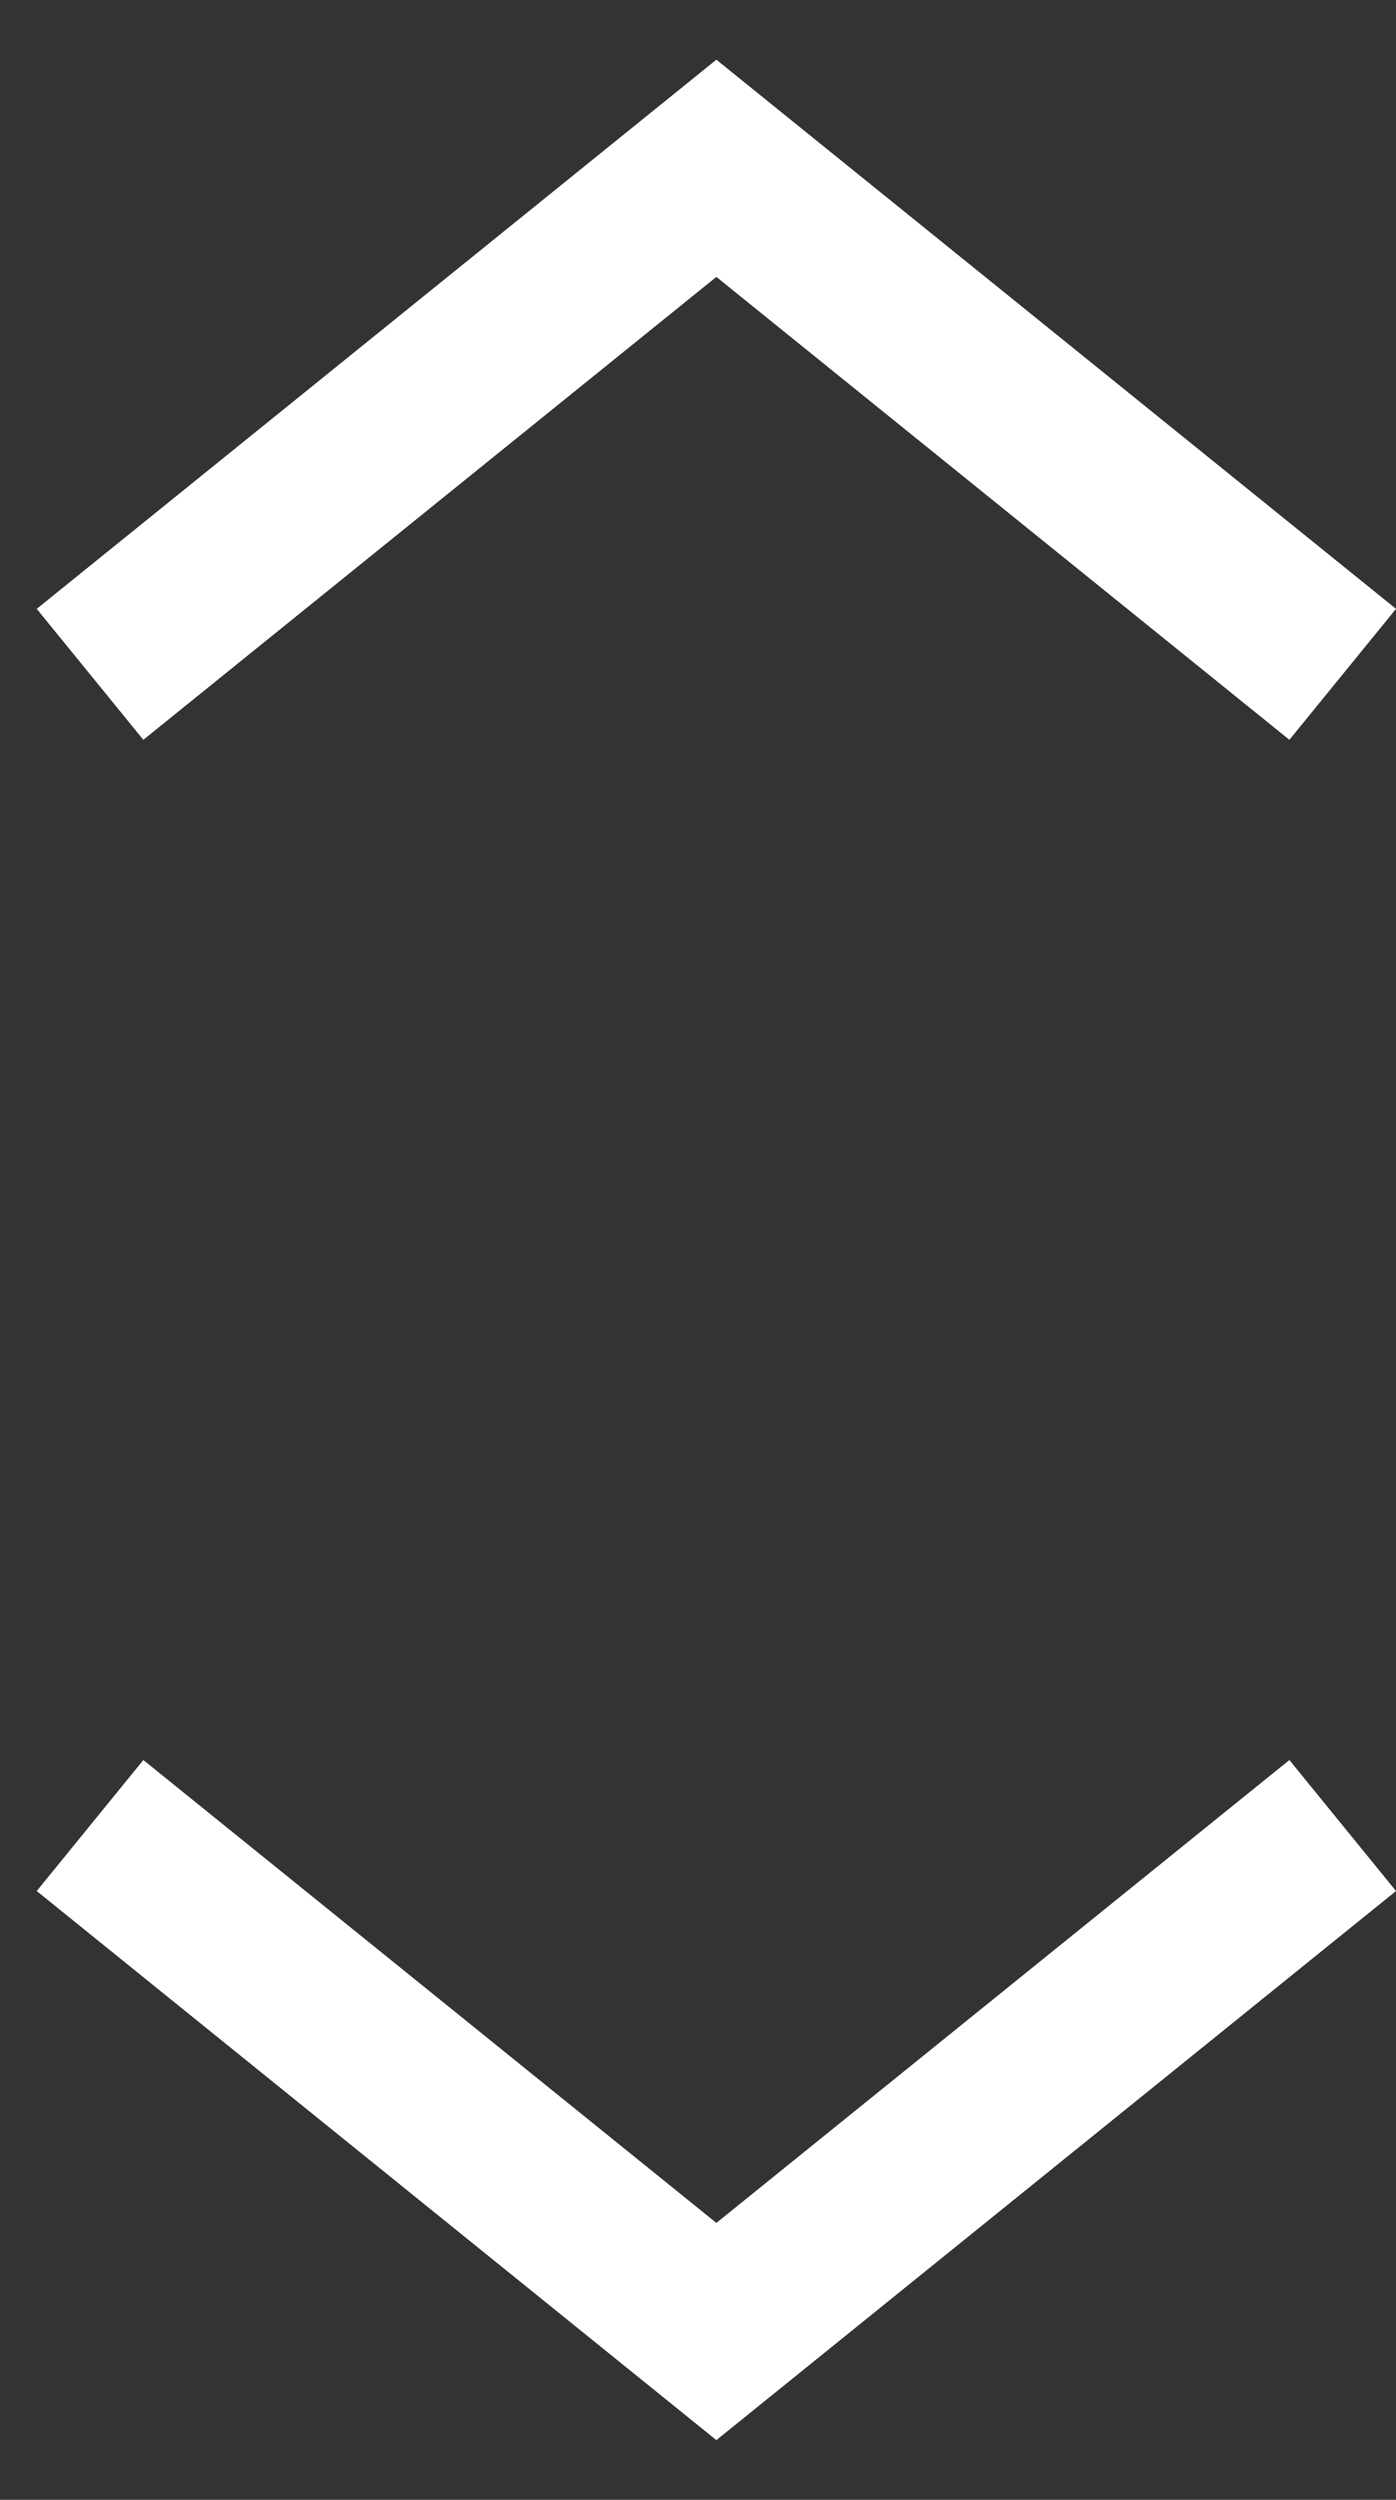 <svg width="19" height="34" viewBox="0 0 19 34" fill="none" xmlns="http://www.w3.org/2000/svg">
<rect x="0" y="0" width="19" height="34" fill="#333333" stroke="none"/>
<path d="M17.549 23.938L19 25.72L9.75 33.188L0.5 25.72L1.951 23.938L9.75 30.234L17.549 23.938ZM9.75 0.812L19 8.281L17.549 10.062L9.75 3.766L1.951 10.062L0.5 8.281L9.75 0.812Z" fill="white"/>
</svg>
